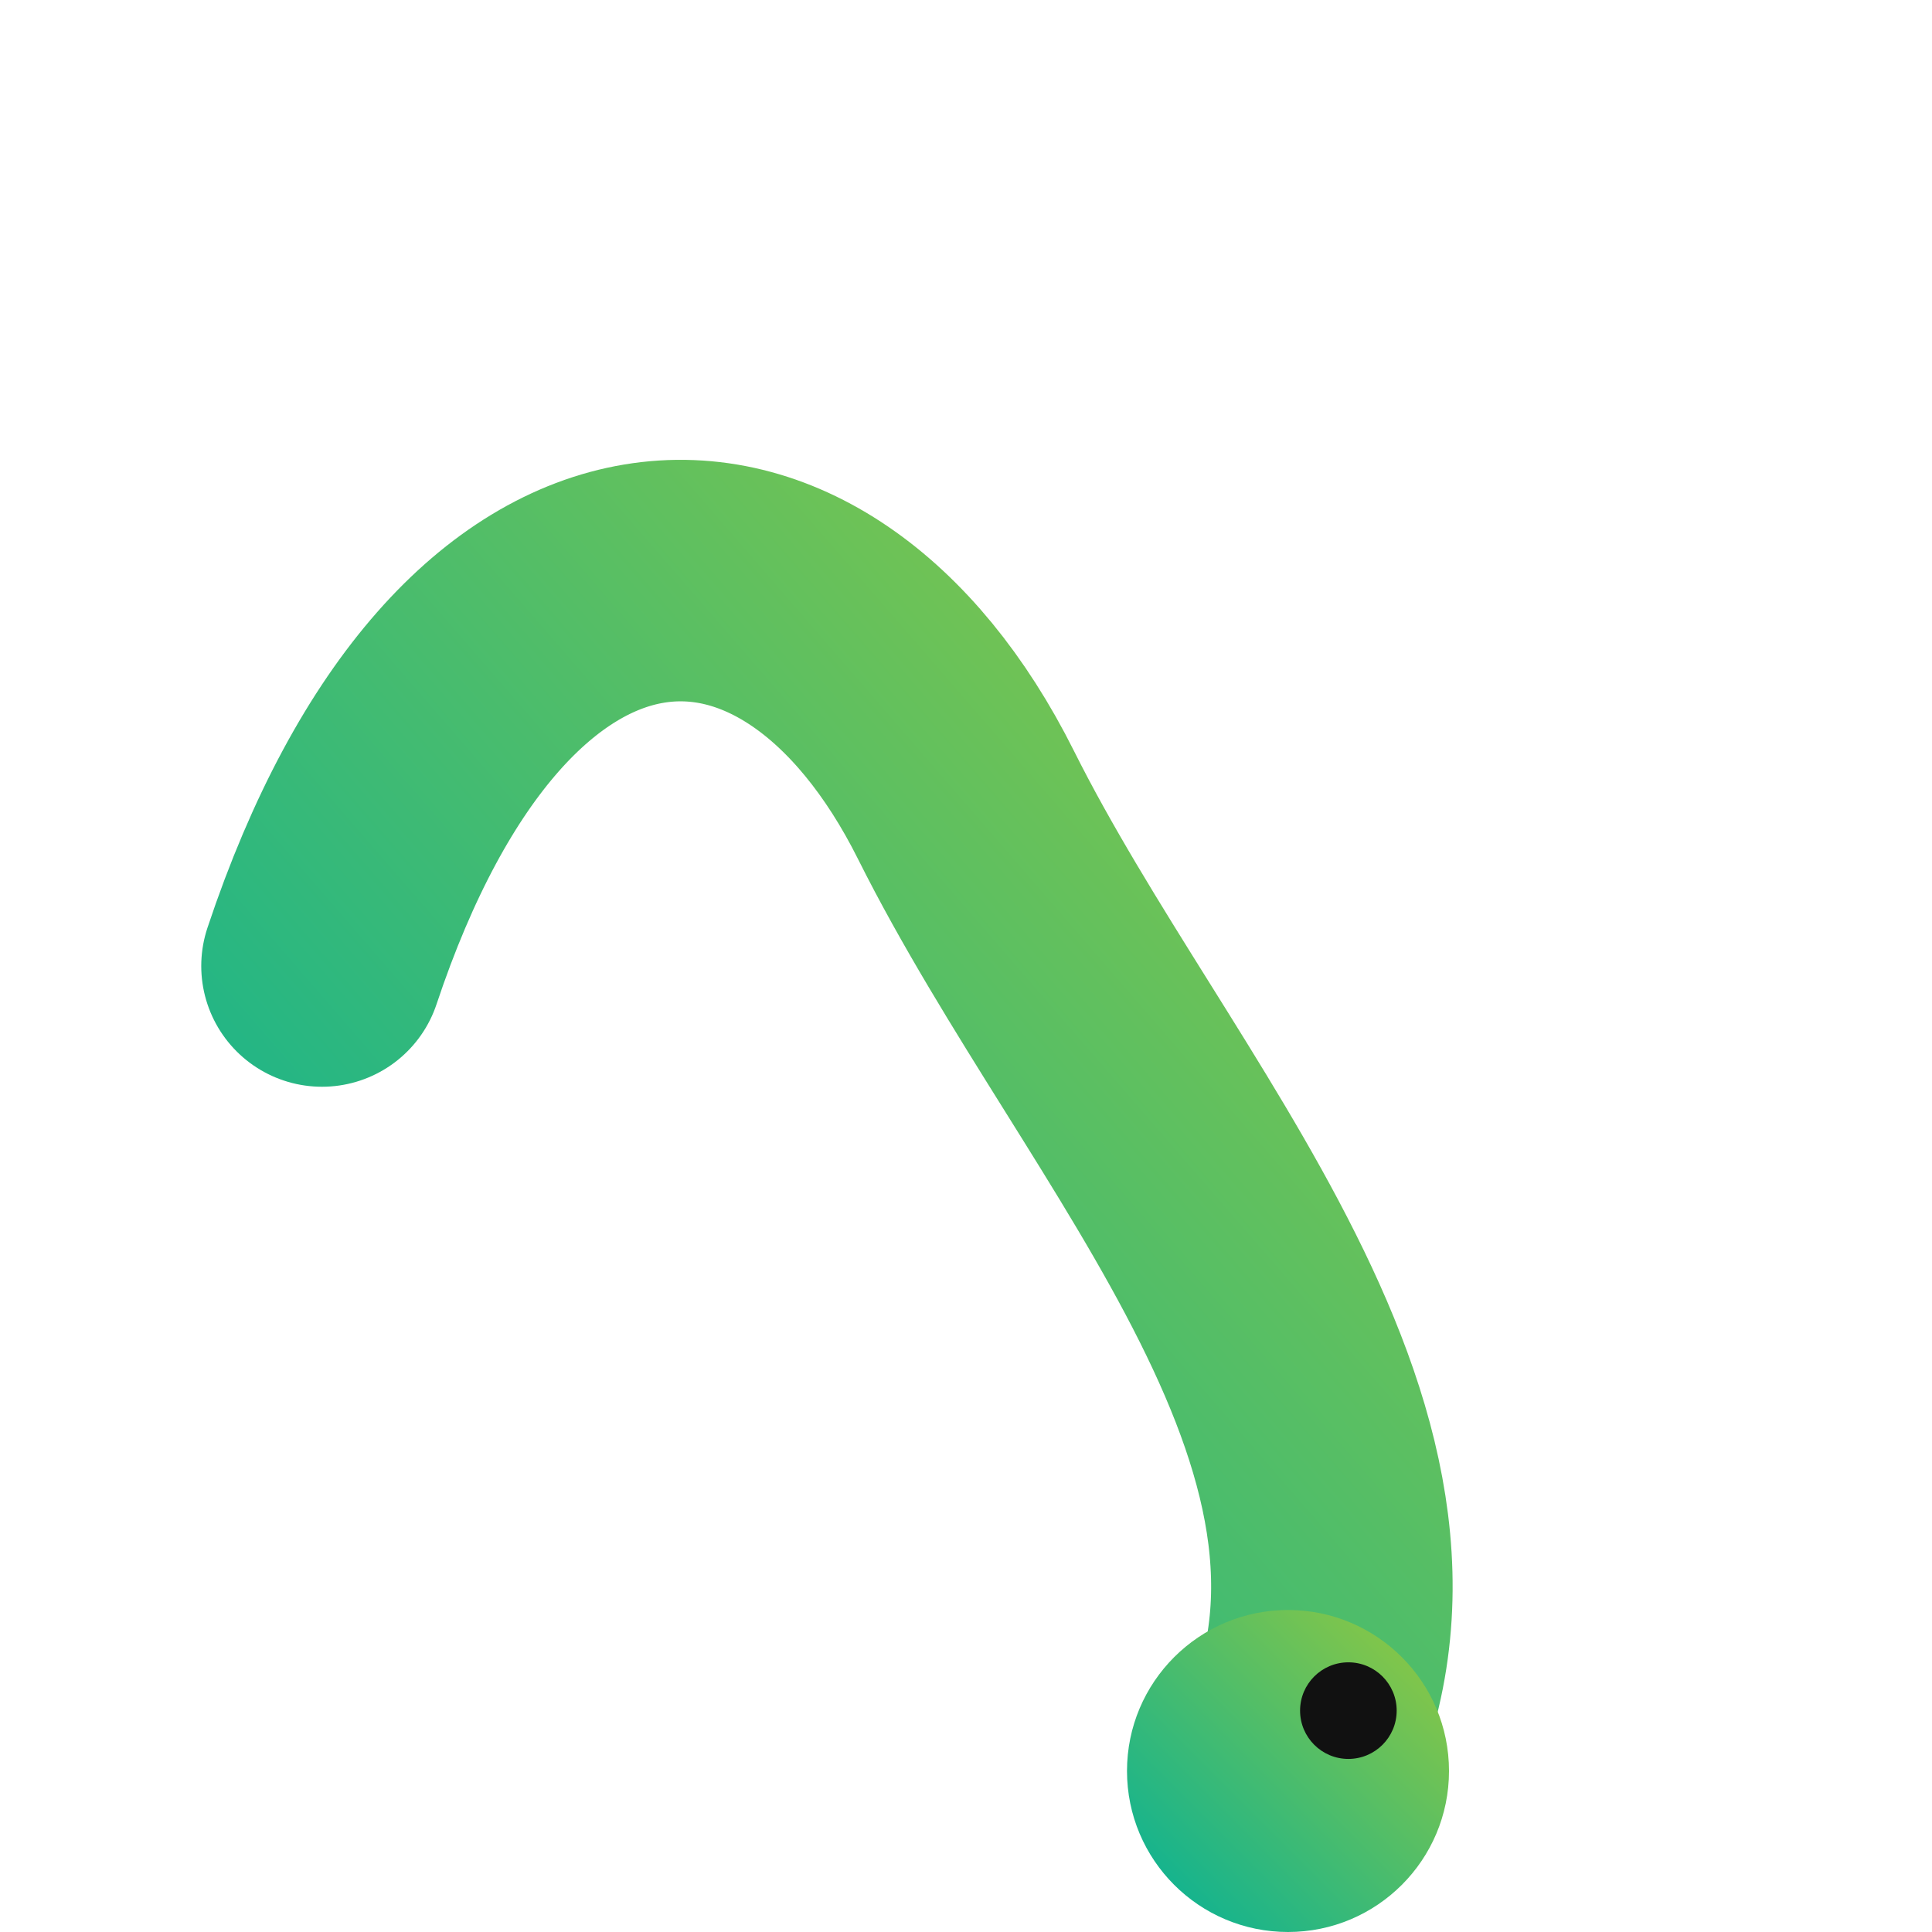 <svg xmlns="http://www.w3.org/2000/svg" viewBox="0 0 48 48" width="48" height="48">
  <defs>
    <linearGradient id="snakeGrad" x1="0%" y1="100%" x2="100%" y2="0%">
      <stop offset="0%" stop-color="#00b09b"></stop>
      <stop offset="100%" stop-color="#96c93d"></stop>
    </linearGradient>
  </defs>
  <!-- Cuerpo serpenteante -->
  <path d="M8,24 C12,12 20,12 24,20 S36,36 32,44" fill="none" stroke="url(#snakeGrad)" stroke-width="6" stroke-linecap="round"></path>
  <!-- Cabeza con ojo -->
  <circle cx="32" cy="44" r="4" fill="url(#snakeGrad)" filter="url(#headShadow)"></circle>
  <circle cx="33.5" cy="42.5" r="1.2" fill="#111"></circle>
  <defs>
    <filter id="headShadow" x="-50%" y="-50%" width="200%" height="200%">
      <feDropShadow dx="0" dy="1" stdDeviation="1" flood-color="#000" flood-opacity="0.3"></feDropShadow>
    </filter>
  </defs>
</svg>

